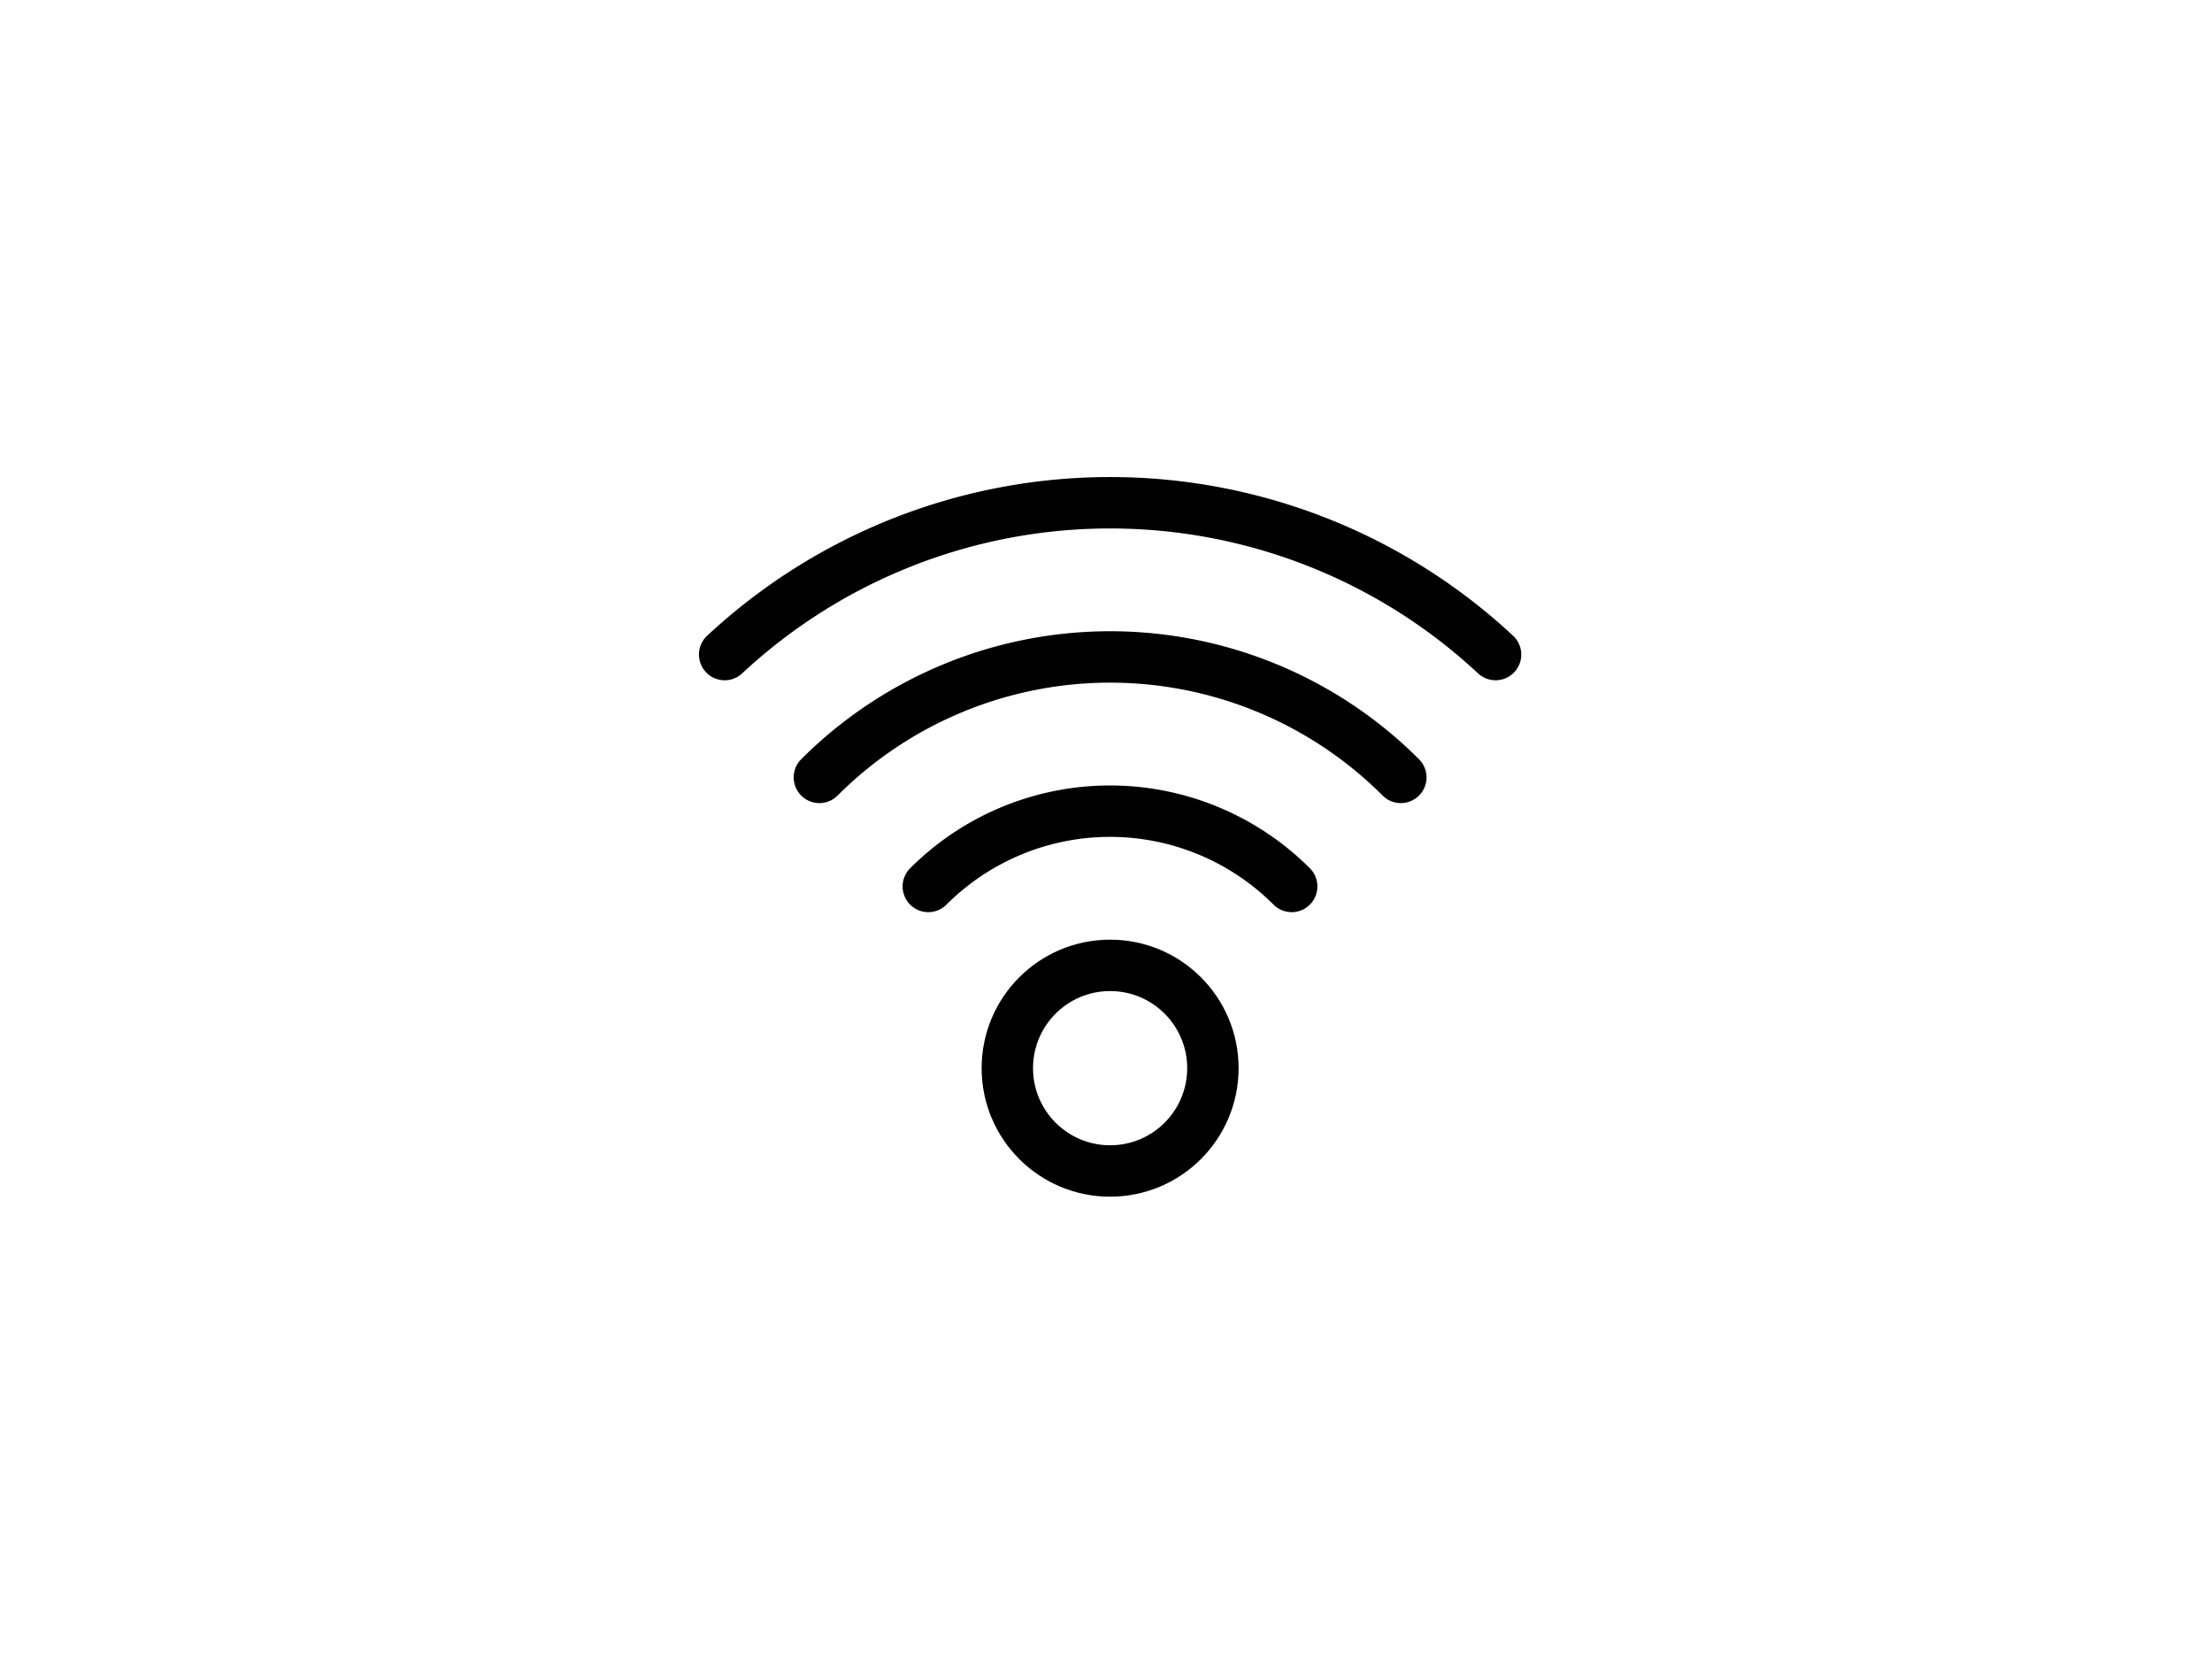 <?xml version="1.0" encoding="UTF-8"?>
<svg xmlns="http://www.w3.org/2000/svg" xmlns:xlink="http://www.w3.org/1999/xlink" width="269" height="203" viewBox="0 0 269 203">
  <defs>
    <clipPath id="clip-path">
      <rect id="Rechteck_221" data-name="Rechteck 221" width="100" height="87.495" transform="translate(0 0)" fill="none"></rect>
    </clipPath>
    <clipPath id="clip-Zeichenfläche_4">
      <rect width="269" height="203"></rect>
    </clipPath>
  </defs>
  <g id="Zeichenfläche_4" data-name="Zeichenfläche – 4" clip-path="url(#clip-Zeichenfläche_4)">
    <g id="Gruppe_5" data-name="Gruppe 5" transform="translate(85 58)">
      <g id="Gruppe_4" data-name="Gruppe 4" clip-path="url(#clip-path)">
        <circle id="Ellipse_1" data-name="Ellipse 1" cx="12.5" cy="12.5" r="12.5" transform="translate(37.5 59.37)" fill="none" stroke="#000" stroke-linecap="round" stroke-linejoin="round" stroke-width="6.25"></circle>
        <path id="Pfad_6" data-name="Pfad 6" d="M72.083,49.775a31.251,31.251,0,0,0-44.192,0" fill="none" stroke="#000" stroke-linecap="round" stroke-linejoin="round" stroke-width="6.25"></path>
        <path id="Pfad_7" data-name="Pfad 7" d="M85.354,36.516a50,50,0,0,0-70.708,0" fill="none" stroke="#000" stroke-linecap="round" stroke-linejoin="round" stroke-width="6.25"></path>
        <path id="Pfad_8" data-name="Pfad 8" d="M96.875,21.583a68.749,68.749,0,0,0-93.75,0" fill="none" stroke="#000" stroke-linecap="round" stroke-linejoin="round" stroke-width="6.25"></path>
      </g>
    </g>
  </g>
</svg>

